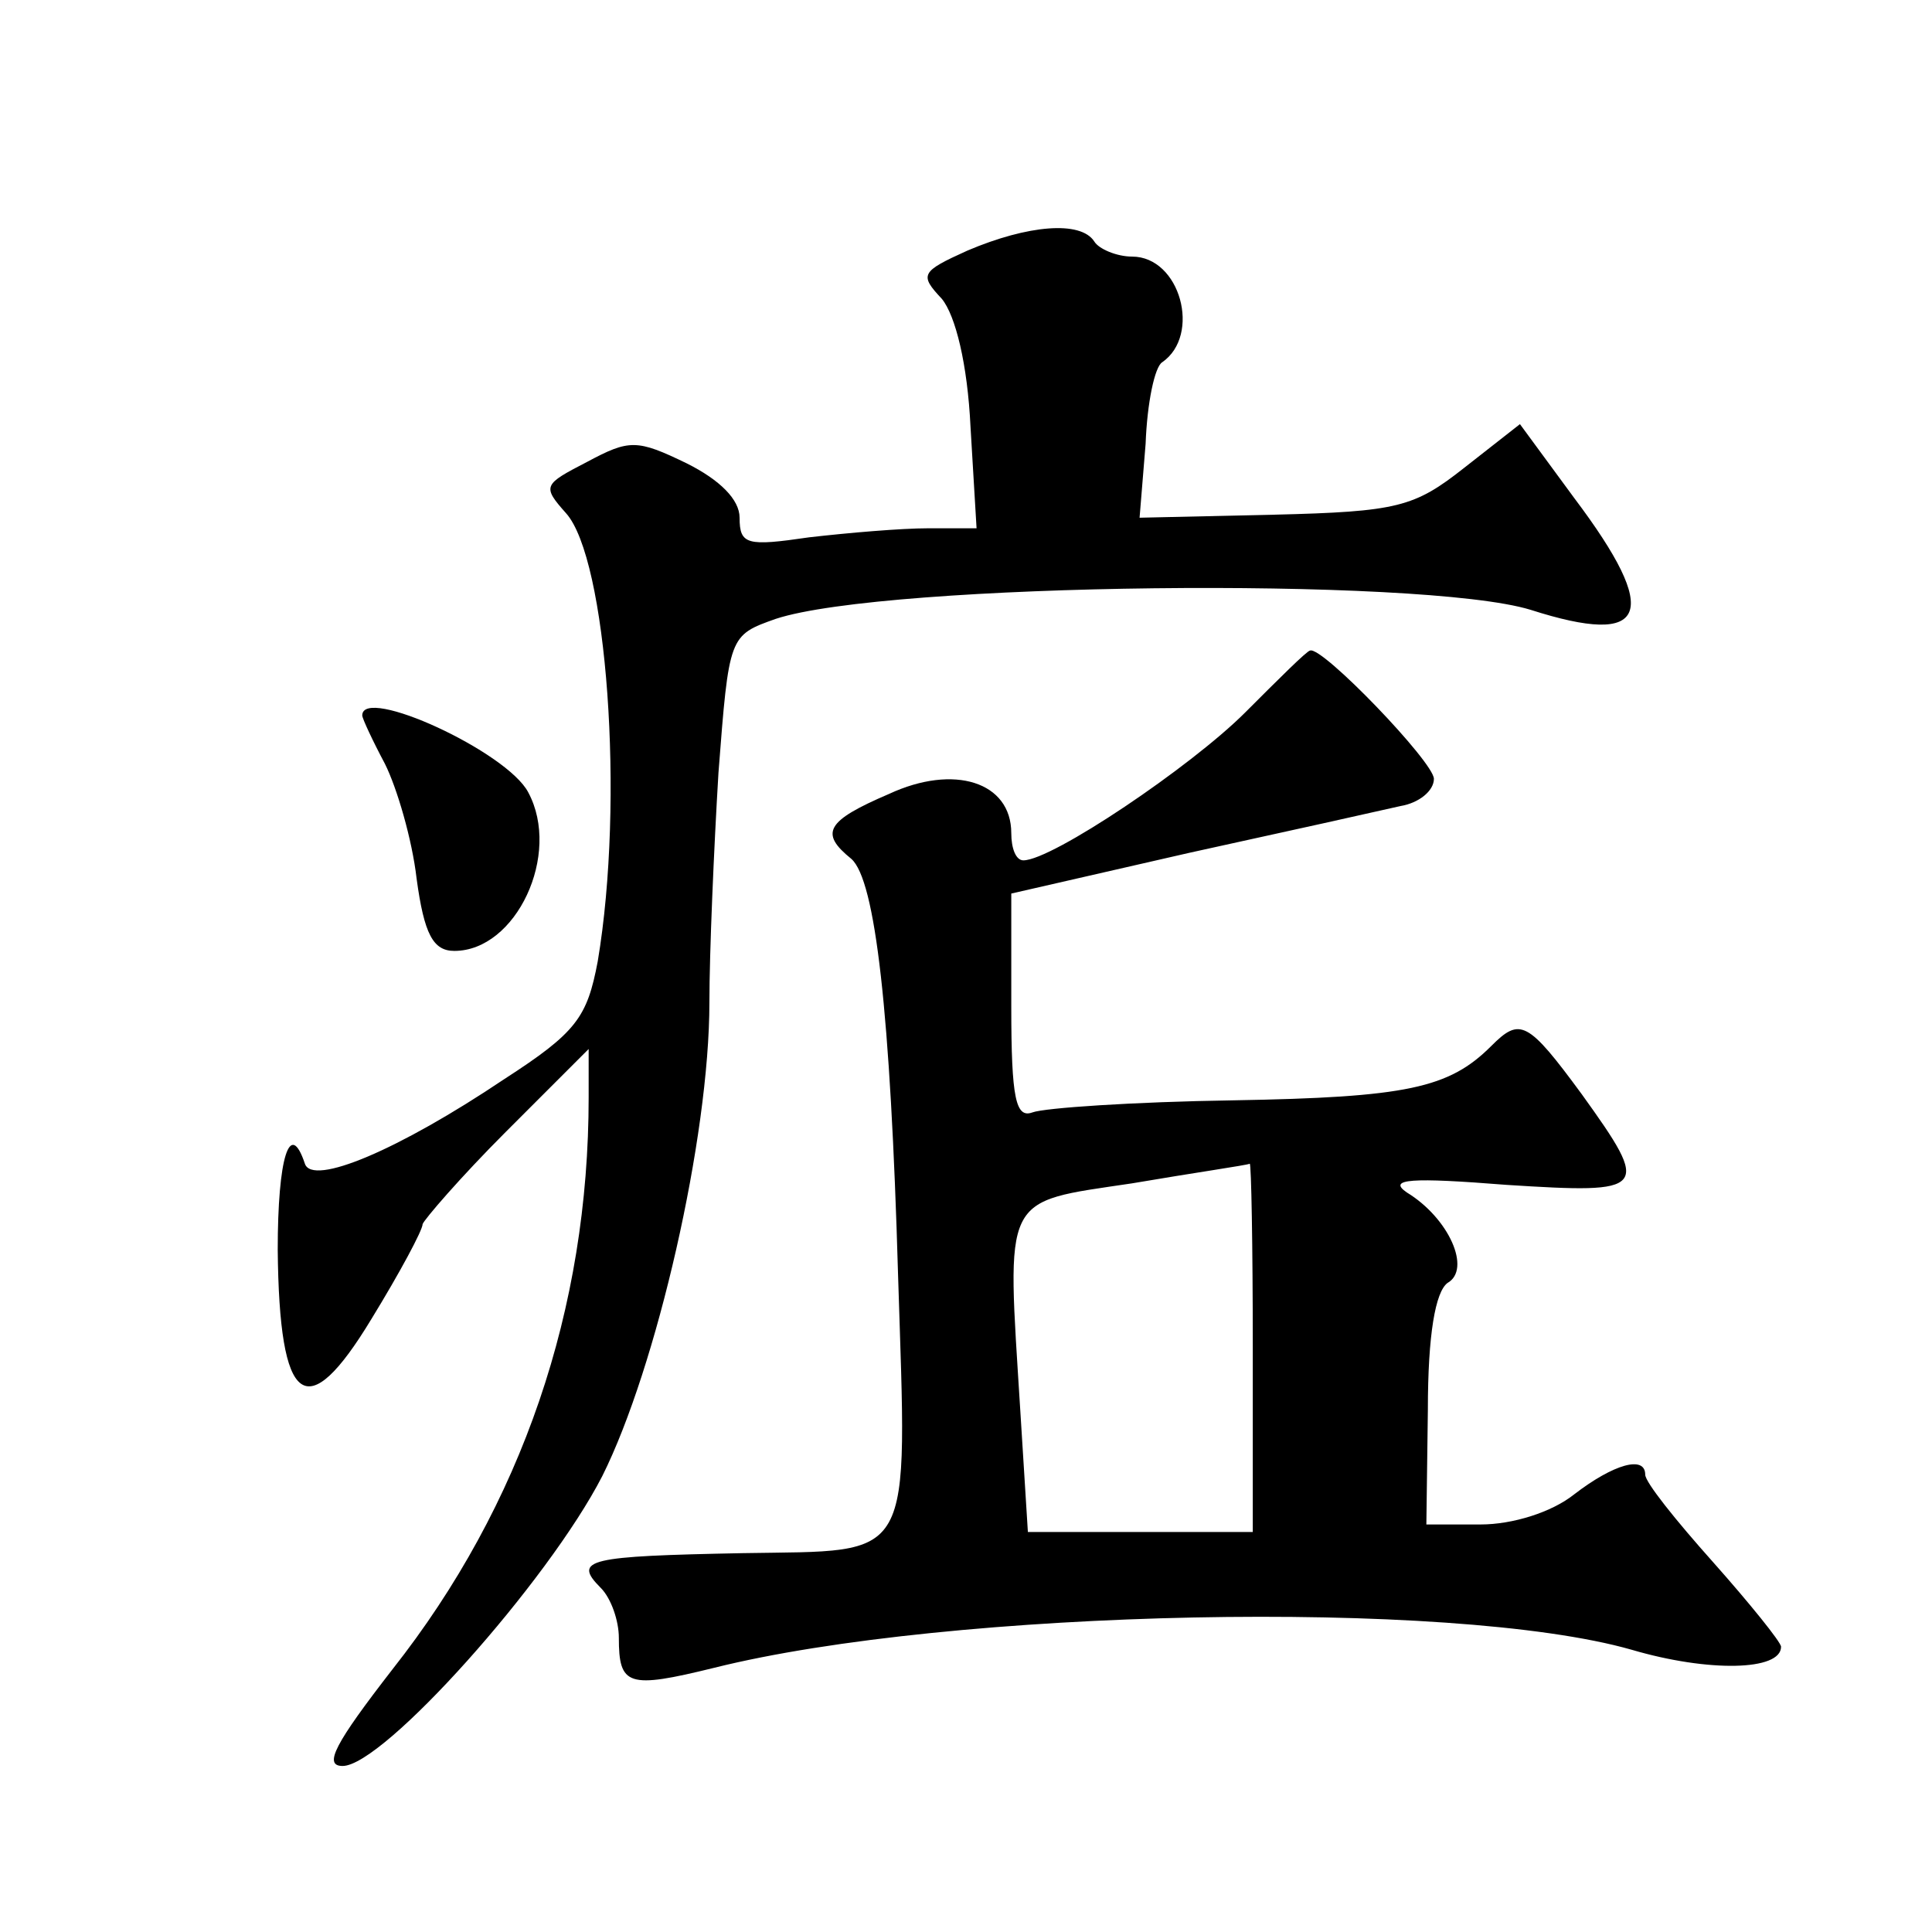 <?xml version="1.0" standalone="no"?>
<!DOCTYPE svg PUBLIC "-//W3C//DTD SVG 20010904//EN"
 "http://www.w3.org/TR/2001/REC-SVG-20010904/DTD/svg10.dtd">
<svg version="1.0" xmlns="http://www.w3.org/2000/svg"
 width="128pt" height="128pt" viewBox="0 0 128 128"
 preserveAspectRatio="xMidYMid meet">
<g transform="translate(0,128) scale(0.1,-0.1)"
fill="#0" stroke="none">
<path d="M641 1114 c-31 -14 -32 -16 -17 -32 9 -11 17 -43 19 -85 l4 -67 -32 0
c-18 0 -53 -3 -79 -6 -41 -6 -46 -5 -46 13 0 12 -13 25 -35 36 -33 16 -38 16 -66
1 -29 -15 -30 -16 -14 -34 27 -30 39 -190 21 -297 -7 -37 -14 -47 -62 -78 -70 -47
-127 -71 -132 -56 -10 30 -18 4 -18 -57 1 -104 19 -117 62 -46 19 31 34 59 34 63
1 3 25 31 55 61 l55 55 0 -32 c0 -140 -44 -270 -130 -379 -38 -49 -46 -64 -33 -64
27 0 136 122 172 192 36 72 71 224 71 314 0 33 3 102 6 152 7 91 7 91 38 102 73
24 428 28 500 6 78 -25 87 -3 29 74 l-36 49 -37 -29 c-33 -26 -44 -29 -126 -31
l-89 -2 4 49 c1 27 6 51 11 54 26 18 12 70 -20 70 -10 0 -22 5 -25 10 -9 14 -44
11 -84 -6z M825 808 c-36 -36 -128 -98 -147 -98 -5 0 -8 8 -8 18 0 34 -38 46 -81
26 -42 -18 -46 -26 -25 -43 16 -14 26 -102 31 -276 6 -193 12 -182 -103 -184 -102
-2 -113 -4 -94 -23 7 -7 12 -22 12 -33 0 -32 6 -34 63 -20 156 39 489 46 608 12
51 -15 99 -14 99 2 0 3 -21 29 -45 56 -25 28 -45 53 -45 58 0 13 -21 7 -47 -13
-15 -12 -41 -20 -62 -20 l-36 0 1 76 c0 50 5 78 13 84 16 9 1 43 -27 60 -13 9 3
10 66 5 94 -6 96 -4 50 60 -36 49 -41 51 -60 32 -28 -28 -56 -34 -171 -36 -66 -1
-125 -5 -133 -8 -11 -4 -14 9 -14 70 l0 75 118 27 c64 14 127 28 140 31 12 2 22
10 22 18 0 11 -74 88 -82 85 -2 0 -21 -19 -43 -41z m5 -420 l0 -123 -74 0 -75 0
-5 80 c-9 145 -13 138 74 151 41 7 76 12 78 13 1 0 2 -54 2 -121z M240 806 c0 -2
7 -17 15 -32 8 -16 18 -50 21 -76 5 -37 11 -48 25 -48 41 0 71 64 49 105 -14 27
-110 71 -110 51z"/>
</g>
</svg>
